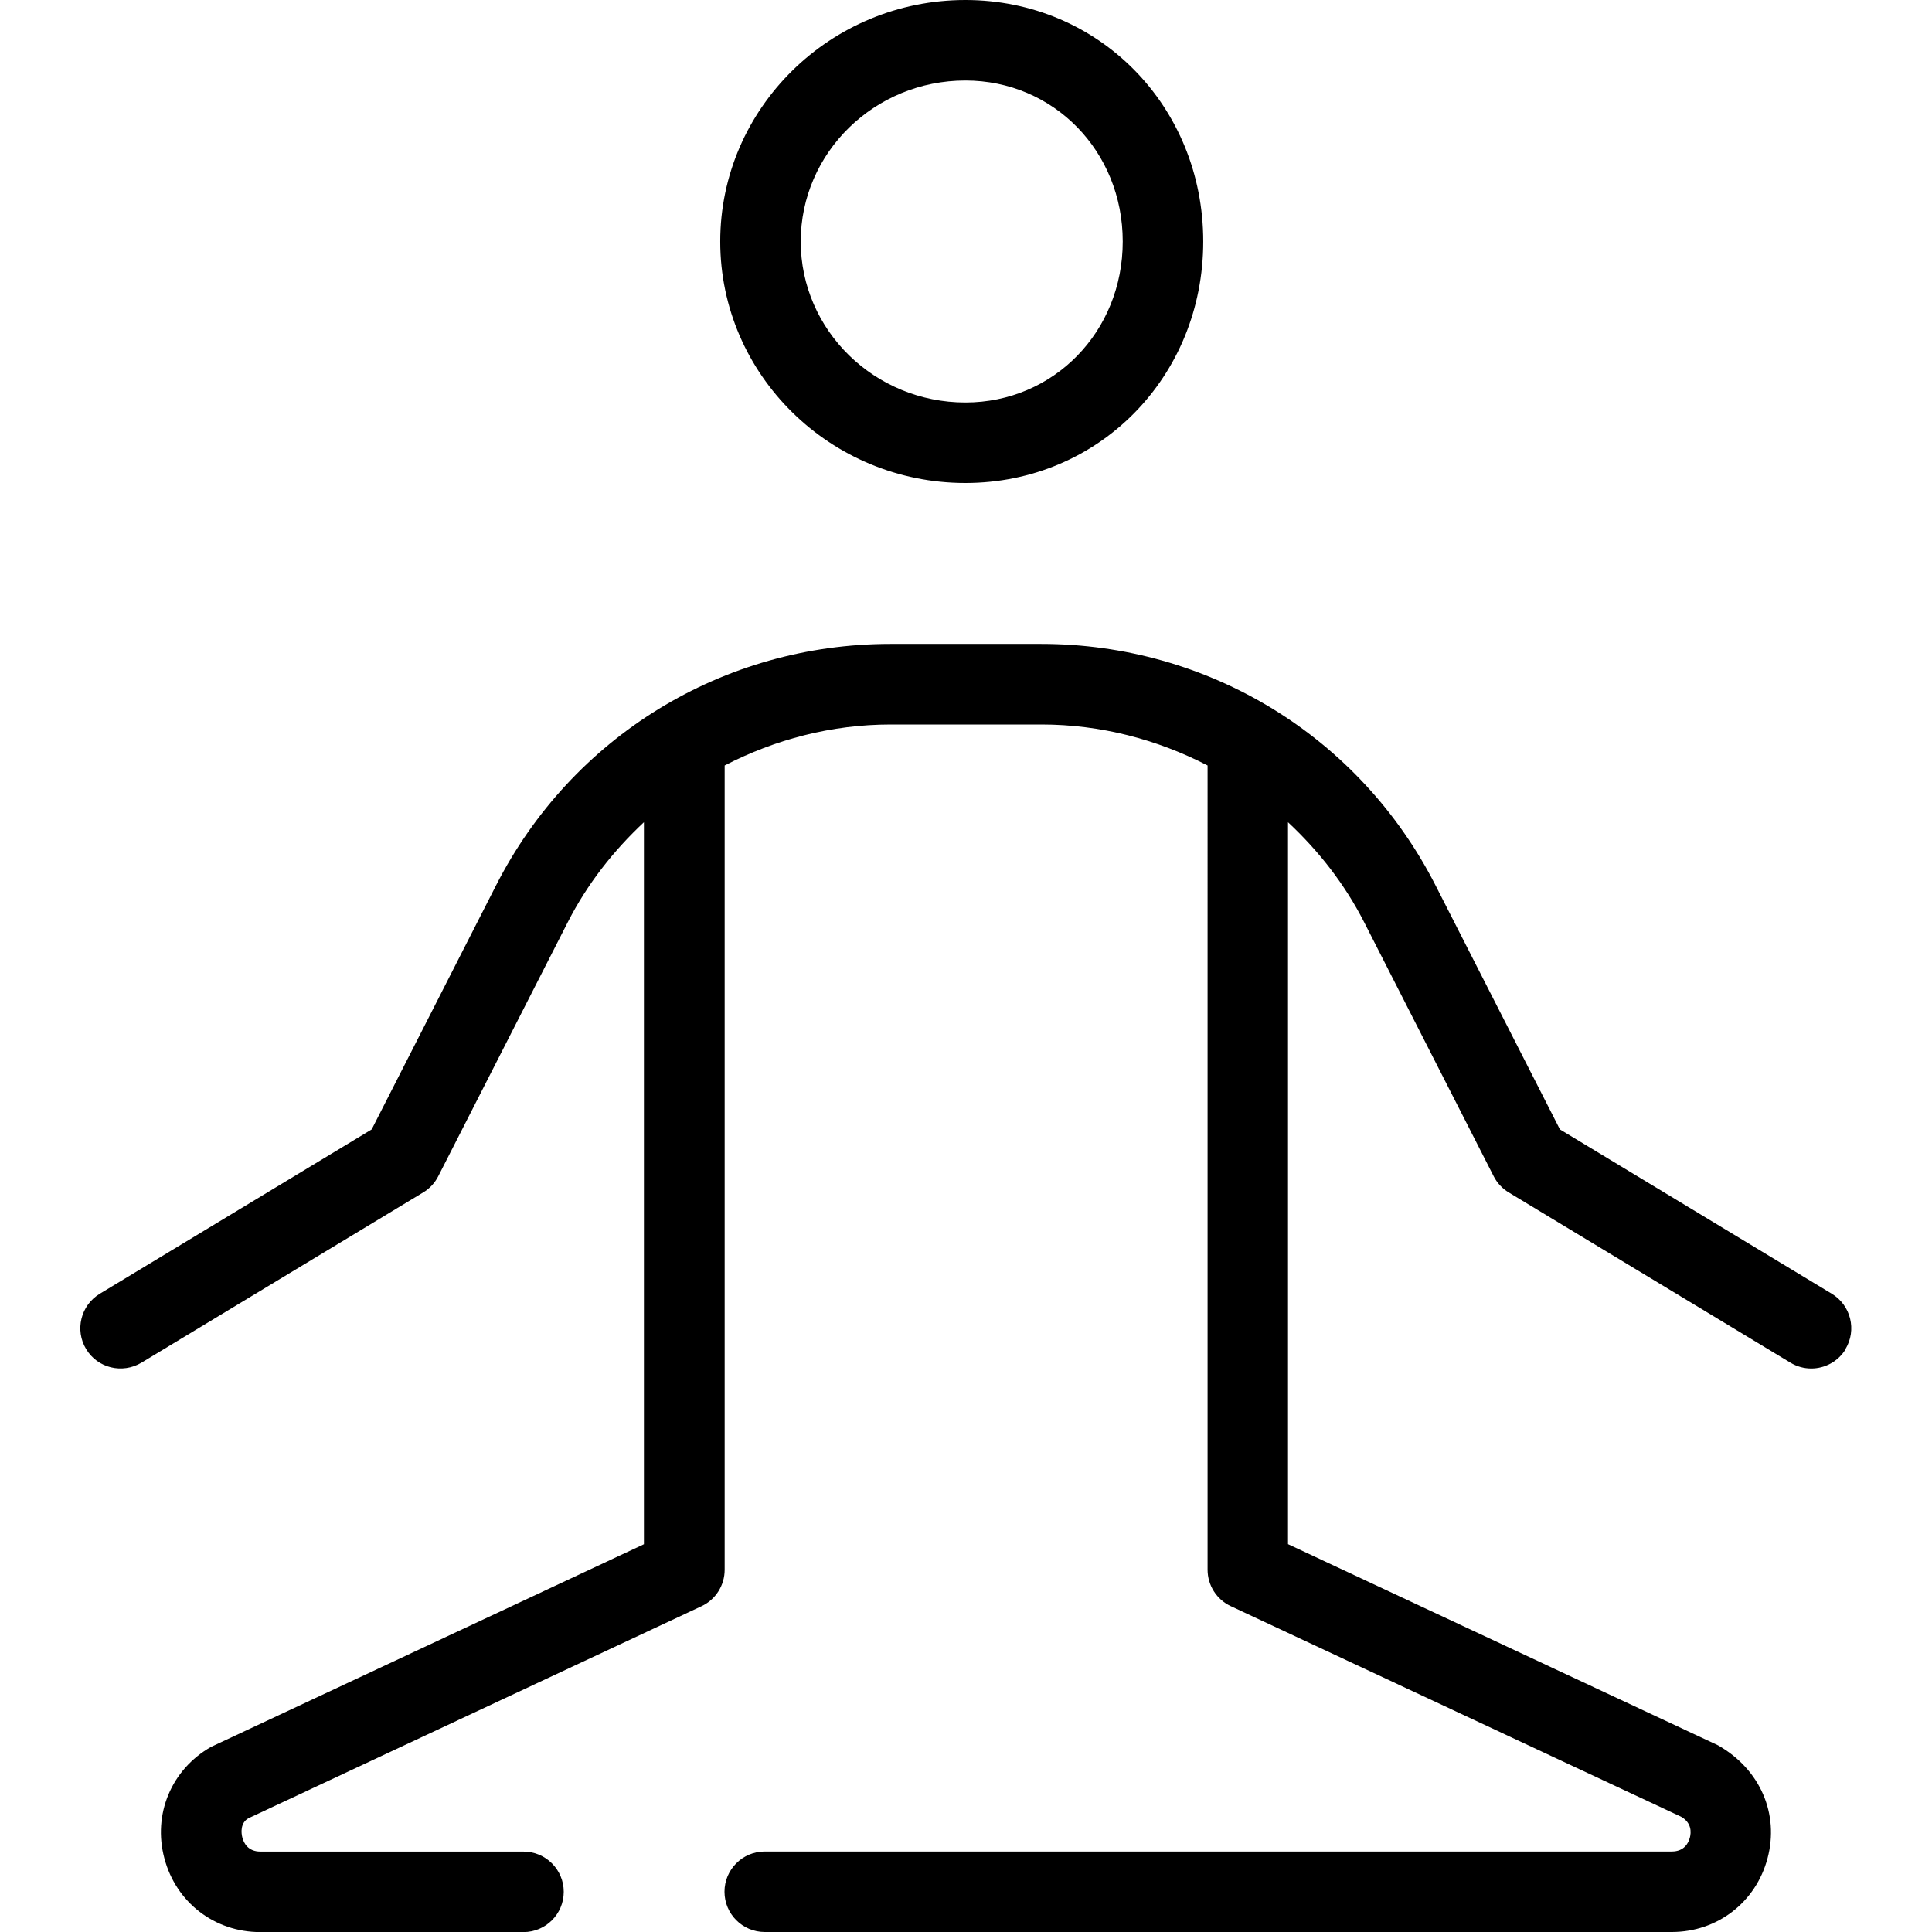 <?xml version="1.0" encoding="UTF-8" standalone="no"?>
<svg
   id="Layer_1"
   data-name="Layer 1"
   viewBox="0 0 24 24"
   version="1.1"
   sodipodi:docname="meditationblack.svg"
   inkscape:version="1.4 (e7c3feb100, 2024-10-09)"
   xmlns:inkscape="http://www.inkscape.org/namespaces/inkscape"
   xmlns:sodipodi="http://sodipodi.sourceforge.net/DTD/sodipodi-0.dtd"
   xmlns="http://www.w3.org/2000/svg"
   xmlns:svg="http://www.w3.org/2000/svg">
  <defs
     id="defs1" />
  <sodipodi:namedview
     id="namedview1"
     pagecolor="#505050"
     bordercolor="#eeeeee"
     borderopacity="1"
     inkscape:showpageshadow="0"
     inkscape:pageopacity="0"
     inkscape:pagecheckerboard="0"
     inkscape:deskcolor="#505050"
     inkscape:zoom="35.083333"
     inkscape:cx="11.971497"
     inkscape:cy="12"
     inkscape:window-width="1921"
     inkscape:window-height="1014"
     inkscape:window-x="0"
     inkscape:window-y="0"
     inkscape:window-maximized="1"
     inkscape:current-layer="Layer_1" />
  <path
     d="M11.992,6c1.657,0,2.955-1.318,2.955-3s-1.298-3-2.955-3c-1.679,0-3.045,1.346-3.045,3s1.366,3,3.045,3Zm0-5c1.096,0,1.955,.878,1.955,2s-.859,2-1.955,2c-1.127,0-2.045-.897-2.045-2s.917-2,2.045-2Zm10.936,15.759c-.094,.155-.259,.241-.428,.241-.088,0-.177-.023-.258-.072l-3.5-2.115c-.08-.048-.145-.118-.187-.201l-1.609-3.156c-.243-.477-.569-.89-.946-1.242v8.968l5.342,2.499c.528,.3,.761,.856,.615,1.403-.145,.548-.624,.916-1.19,.916H9.5c-.276,0-.5-.224-.5-.5s.224-.5,.5-.5h11.268c.155,0,.207-.107,.224-.172,.017-.064,.025-.183-.109-.26l-5.594-2.616c-.176-.082-.288-.259-.288-.453V9.509c-.626-.323-1.327-.509-2.063-.509h-1.873c-.737,0-1.437,.186-2.063,.509v9.991c0,.194-.112,.371-.288,.453l-5.63,2.635c-.098,.058-.09,.177-.073,.241,.017,.064,.069,.172,.224,.172h3.268c.276,0,.5,.224,.5,.5s-.224,.5-.5,.5H3.232c-.566,0-1.045-.368-1.19-.916-.146-.547,.087-1.104,.579-1.384l5.378-2.518V10.214c-.376,.352-.702,.764-.946,1.242l-1.609,3.156c-.042,.083-.107,.153-.187,.201l-3.5,2.115c-.239,.142-.545,.067-.687-.169-.143-.236-.067-.544,.169-.687l3.378-2.042,1.544-3.029c.943-1.852,2.821-3.002,4.9-3.002h1.873c2.079,0,3.957,1.15,4.9,3.002l1.544,3.029,3.378,2.042c.236,.143,.312,.45,.169,.687Z"
     id="path1"
     style="stroke:none;stroke-opacity:1;fill:#000000;fill-opacity:1" />
</svg>
